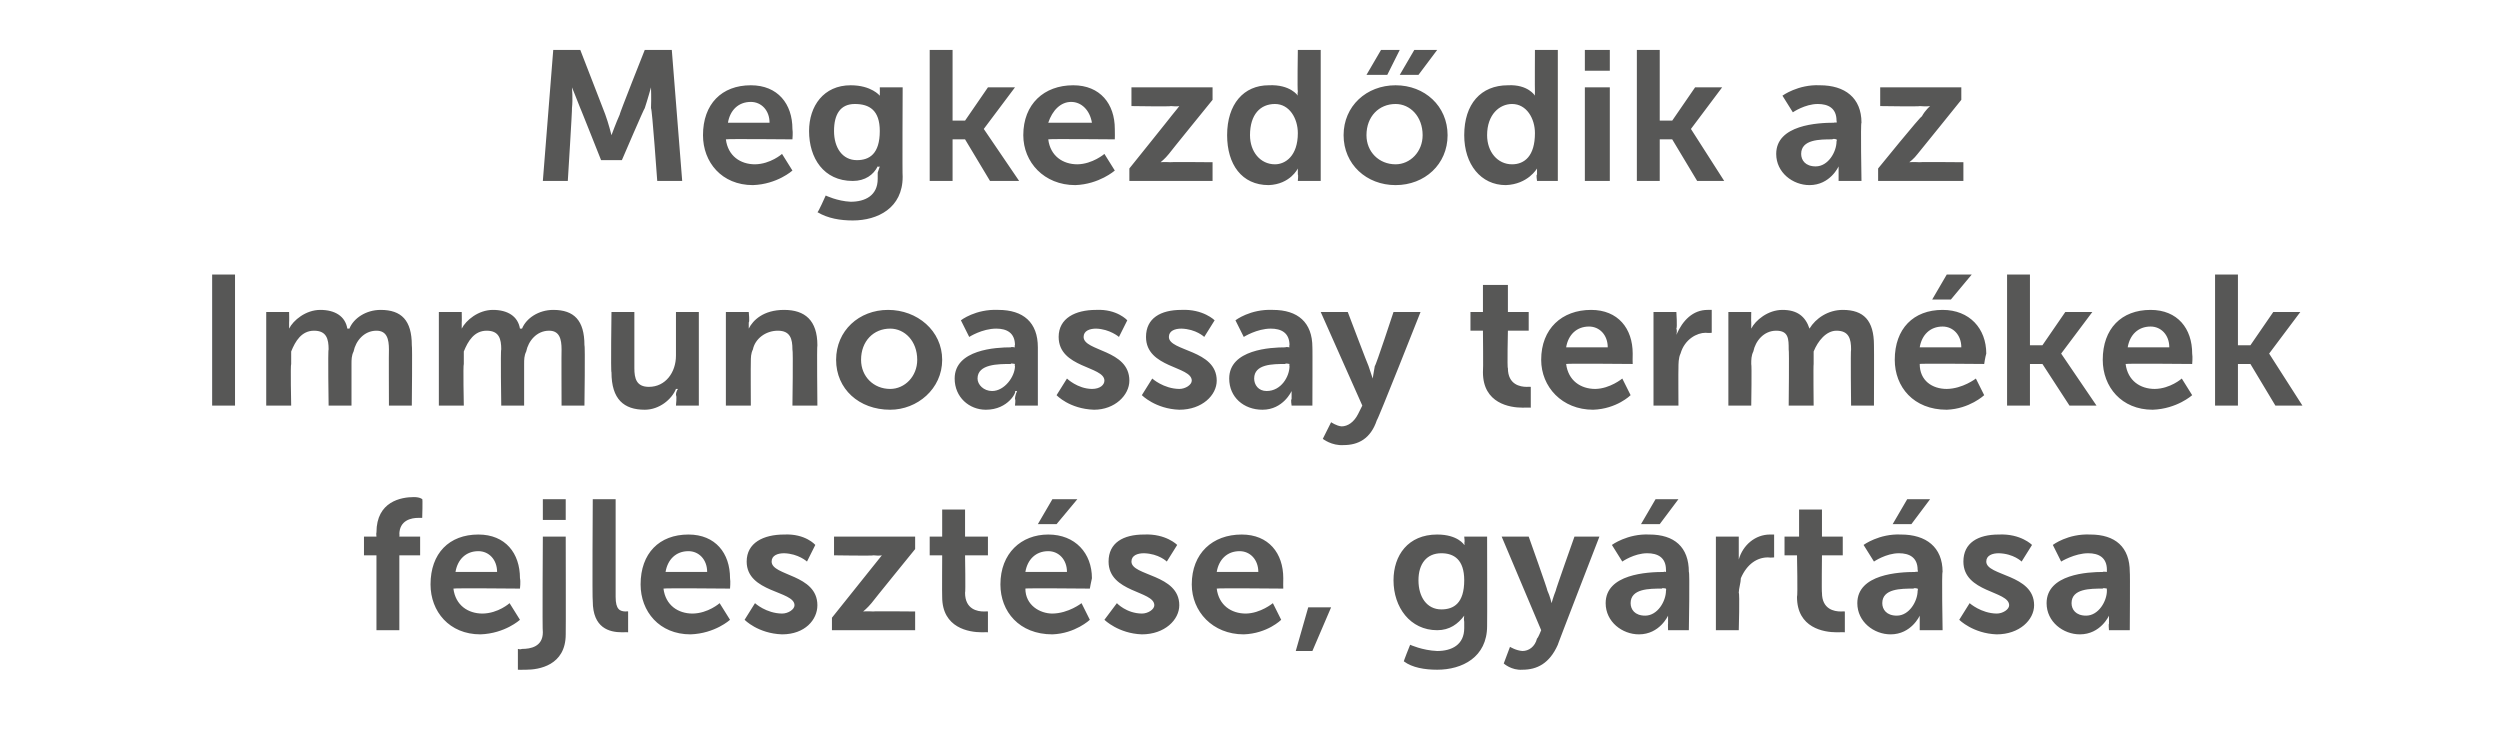 <?xml version="1.0" standalone="no"?>
<!DOCTYPE svg PUBLIC "-//W3C//DTD SVG 1.1//EN" "http://www.w3.org/Graphics/SVG/1.1/DTD/svg11.dtd">
<svg xmlns="http://www.w3.org/2000/svg" version="1.1" width="120.2px" height="36.3px" viewBox="0 -2 120.2 36.3" style="top:-2px">
  <desc>Megkezd dik az Immunoassay term kek fejleszt se, gy rt sa</desc>
  <defs/>
  <g id="Polygon12893">
    <path d="M 18.1 24.7 L 17.5 24.7 L 17.5 23.8 L 18.1 23.8 C 18.1 23.8 18.08 23.63 18.1 23.6 C 18.1 22.1 19.3 21.9 19.9 21.9 C 20.2 21.9 20.3 22 20.3 22 C 20.33 21.96 20.3 22.9 20.3 22.9 C 20.3 22.9 20.23 22.9 20.1 22.9 C 19.8 22.9 19.2 23 19.2 23.7 C 19.22 23.65 19.2 23.8 19.2 23.8 L 20.2 23.8 L 20.2 24.7 L 19.2 24.7 L 19.2 28.3 L 18.1 28.3 L 18.1 24.7 Z M 23 23.7 C 24.3 23.7 25 24.6 25 25.8 C 25.04 25.96 25 26.3 25 26.3 C 25 26.3 21.84 26.27 21.8 26.3 C 21.9 27.1 22.5 27.5 23.2 27.5 C 23.96 27.49 24.5 27 24.5 27 L 25 27.8 C 25 27.8 24.28 28.46 23.1 28.5 C 21.6 28.5 20.7 27.4 20.7 26.1 C 20.7 24.6 21.6 23.7 23 23.7 Z M 23.9 25.5 C 23.9 24.9 23.5 24.5 23 24.5 C 22.4 24.5 22 24.9 21.9 25.5 C 21.9 25.5 23.9 25.5 23.9 25.5 Z M 26.1 22 L 27.2 22 L 27.2 23 L 26.1 23 L 26.1 22 Z M 27.2 23.8 C 27.2 23.8 27.21 28.49 27.2 28.5 C 27.2 30 25.9 30.2 25.3 30.2 C 25.08 30.21 24.9 30.2 24.9 30.2 L 24.9 29.2 C 24.9 29.2 25.02 29.24 25.1 29.2 C 25.5 29.2 26.1 29.1 26.1 28.4 C 26.07 28.4 26.1 23.8 26.1 23.8 L 27.2 23.8 Z M 28.5 22 L 29.6 22 C 29.6 22 29.6 26.75 29.6 26.7 C 29.6 27.3 29.8 27.4 30.1 27.4 C 30.16 27.38 30.2 27.4 30.2 27.4 L 30.2 28.4 C 30.2 28.4 30.07 28.39 29.9 28.4 C 29.3 28.4 28.5 28.2 28.5 26.9 C 28.47 26.92 28.5 22 28.5 22 Z M 33.1 23.7 C 34.4 23.7 35.1 24.6 35.1 25.8 C 35.13 25.96 35.1 26.3 35.1 26.3 C 35.1 26.3 31.94 26.27 31.9 26.3 C 32 27.1 32.6 27.5 33.3 27.5 C 34.05 27.49 34.6 27 34.6 27 L 35.1 27.8 C 35.1 27.8 34.38 28.46 33.2 28.5 C 31.7 28.5 30.8 27.4 30.8 26.1 C 30.8 24.6 31.7 23.7 33.1 23.7 Z M 34 25.5 C 34 24.9 33.6 24.5 33.1 24.5 C 32.5 24.5 32.1 24.9 32 25.5 C 32 25.5 34 25.5 34 25.5 Z M 36.3 27 C 36.3 27 36.83 27.49 37.6 27.5 C 37.9 27.5 38.2 27.3 38.2 27.1 C 38.2 26.4 35.9 26.5 35.9 25 C 35.9 24.1 36.7 23.7 37.7 23.7 C 38.73 23.65 39.2 24.2 39.2 24.2 L 38.8 25 C 38.8 25 38.39 24.62 37.7 24.6 C 37.4 24.6 37.1 24.7 37.1 25 C 37.1 25.7 39.3 25.6 39.3 27.1 C 39.3 27.8 38.7 28.5 37.6 28.5 C 36.44 28.46 35.8 27.8 35.8 27.8 L 36.3 27 Z M 40 27.7 C 40 27.7 42.04 25.15 42 25.2 C 42.25 24.89 42.4 24.7 42.4 24.7 L 42.4 24.7 C 42.4 24.7 42.3 24.73 42 24.7 C 42.01 24.73 40.1 24.7 40.1 24.7 L 40.1 23.8 L 44 23.8 L 44 24.4 C 44 24.4 41.92 26.96 41.9 27 C 41.71 27.23 41.5 27.4 41.5 27.4 L 41.5 27.4 C 41.5 27.4 41.66 27.38 42 27.4 C 41.95 27.38 44 27.4 44 27.4 L 44 28.3 L 40 28.3 L 40 27.7 Z M 45.3 24.7 L 44.7 24.7 L 44.7 23.8 L 45.3 23.8 L 45.3 22.5 L 46.4 22.5 L 46.4 23.8 L 47.5 23.8 L 47.5 24.7 L 46.4 24.7 C 46.4 24.7 46.43 26.52 46.4 26.5 C 46.4 27.3 47 27.4 47.3 27.4 C 47.46 27.39 47.5 27.4 47.5 27.4 L 47.5 28.4 C 47.5 28.4 47.41 28.39 47.2 28.4 C 46.6 28.4 45.3 28.2 45.3 26.7 C 45.29 26.67 45.3 24.7 45.3 24.7 Z M 50.4 23.7 C 51.7 23.7 52.5 24.6 52.5 25.8 C 52.46 25.96 52.4 26.3 52.4 26.3 C 52.4 26.3 49.26 26.27 49.3 26.3 C 49.3 27.1 50 27.5 50.6 27.5 C 51.38 27.49 52 27 52 27 L 52.4 27.8 C 52.4 27.8 51.7 28.46 50.6 28.5 C 49 28.5 48.1 27.4 48.1 26.1 C 48.1 24.6 49.1 23.7 50.4 23.7 Z M 51.3 25.5 C 51.3 24.9 50.9 24.5 50.4 24.5 C 49.8 24.5 49.4 24.9 49.3 25.5 C 49.3 25.5 51.3 25.5 51.3 25.5 Z M 50.6 22 L 51.8 22 L 50.8 23.2 L 49.9 23.2 L 50.6 22 Z M 53.7 27 C 53.7 27 54.15 27.49 54.9 27.5 C 55.2 27.5 55.5 27.3 55.5 27.1 C 55.5 26.4 53.3 26.5 53.3 25 C 53.3 24.1 54 23.7 55 23.7 C 56.06 23.65 56.6 24.2 56.6 24.2 L 56.1 25 C 56.1 25 55.72 24.62 55 24.6 C 54.7 24.6 54.4 24.7 54.4 25 C 54.4 25.7 56.7 25.6 56.7 27.1 C 56.7 27.8 56 28.5 54.9 28.5 C 53.77 28.46 53.1 27.8 53.1 27.8 L 53.7 27 Z M 59.7 23.7 C 61 23.7 61.7 24.6 61.7 25.8 C 61.69 25.96 61.7 26.3 61.7 26.3 C 61.7 26.3 58.5 26.27 58.5 26.3 C 58.6 27.1 59.2 27.5 59.9 27.5 C 60.61 27.49 61.2 27 61.2 27 L 61.6 27.8 C 61.6 27.8 60.94 28.46 59.8 28.5 C 58.3 28.5 57.3 27.4 57.3 26.1 C 57.3 24.6 58.3 23.7 59.7 23.7 Z M 60.5 25.5 C 60.5 24.9 60.1 24.5 59.6 24.5 C 59 24.5 58.6 24.9 58.5 25.5 C 58.5 25.5 60.5 25.5 60.5 25.5 Z M 62.9 27.2 L 64 27.2 L 63.1 29.3 L 62.3 29.3 L 62.9 27.2 Z M 69.1 29.3 C 69.8 29.3 70.4 29 70.4 28.2 C 70.4 28.2 70.4 27.9 70.4 27.9 C 70.37 27.77 70.4 27.6 70.4 27.6 C 70.4 27.6 70.37 27.64 70.4 27.6 C 70.1 28 69.7 28.3 69.1 28.3 C 67.8 28.3 67 27.2 67 25.9 C 67 24.7 67.7 23.7 69.1 23.7 C 70.1 23.7 70.4 24.2 70.4 24.2 C 70.42 24.24 70.4 24.2 70.4 24.2 C 70.4 24.2 70.44 24.18 70.4 24.1 C 70.44 24.11 70.4 23.8 70.4 23.8 L 71.5 23.8 C 71.5 23.8 71.51 28.07 71.5 28.1 C 71.5 29.6 70.3 30.2 69.1 30.2 C 68.5 30.2 67.9 30.1 67.5 29.8 C 67.46 29.84 67.8 29 67.8 29 C 67.8 29 68.38 29.27 69.1 29.3 Z M 70.4 25.9 C 70.4 24.9 69.9 24.6 69.3 24.6 C 68.6 24.6 68.2 25.1 68.2 25.9 C 68.2 26.7 68.6 27.3 69.3 27.3 C 69.9 27.3 70.4 27 70.4 25.9 Z M 72.6 29.1 C 72.6 29.1 72.89 29.28 73.2 29.3 C 73.5 29.3 73.8 29.1 73.9 28.7 C 73.95 28.68 74.1 28.3 74.1 28.3 L 72.2 23.8 L 73.5 23.8 C 73.5 23.8 74.43 26.41 74.4 26.4 C 74.52 26.65 74.6 27 74.6 27 L 74.6 27 C 74.6 27 74.69 26.67 74.8 26.4 C 74.77 26.42 75.7 23.8 75.7 23.8 L 76.9 23.8 C 76.9 23.8 74.87 29.04 74.9 29 C 74.5 29.9 73.9 30.2 73.2 30.2 C 72.67 30.24 72.3 29.9 72.3 29.9 L 72.6 29.1 Z M 80 25.5 C 79.96 25.47 80.1 25.5 80.1 25.5 C 80.1 25.5 80.11 25.41 80.1 25.4 C 80.1 24.8 79.7 24.6 79.2 24.6 C 78.57 24.6 78 25 78 25 L 77.5 24.2 C 77.5 24.2 78.25 23.65 79.3 23.7 C 80.5 23.7 81.2 24.3 81.2 25.5 C 81.25 25.48 81.2 28.3 81.2 28.3 L 80.2 28.3 C 80.2 28.3 80.19 27.97 80.2 28 C 80.2 27.8 80.2 27.6 80.2 27.6 C 80.2 27.6 80.2 27.6 80.2 27.6 C 80.2 27.6 79.8 28.5 78.8 28.5 C 78 28.5 77.2 27.9 77.2 27 C 77.2 25.6 79.2 25.5 80 25.5 Z M 79.1 27.6 C 79.7 27.6 80.1 26.9 80.1 26.4 C 80.12 26.36 80.1 26.3 80.1 26.3 C 80.1 26.3 79.92 26.25 79.9 26.3 C 79.3 26.3 78.4 26.3 78.4 27 C 78.4 27.3 78.6 27.6 79.1 27.6 Z M 79.6 22 L 80.7 22 L 79.8 23.2 L 78.9 23.2 L 79.6 22 Z M 82.5 23.8 L 83.6 23.8 C 83.6 23.8 83.6 24.55 83.6 24.6 C 83.6 24.72 83.6 24.9 83.6 24.9 C 83.6 24.9 83.6 24.88 83.6 24.9 C 83.8 24.2 84.4 23.7 85.1 23.7 C 85.17 23.7 85.3 23.7 85.3 23.7 L 85.3 24.8 C 85.3 24.8 85.15 24.82 85 24.8 C 84.5 24.8 84 25.1 83.7 25.8 C 83.7 26 83.6 26.3 83.6 26.5 C 83.65 26.53 83.6 28.3 83.6 28.3 L 82.5 28.3 L 82.5 23.8 Z M 86.4 24.7 L 85.8 24.7 L 85.8 23.8 L 86.5 23.8 L 86.5 22.5 L 87.6 22.5 L 87.6 23.8 L 88.6 23.8 L 88.6 24.7 L 87.6 24.7 C 87.6 24.7 87.58 26.52 87.6 26.5 C 87.6 27.3 88.2 27.4 88.5 27.4 C 88.61 27.39 88.7 27.4 88.7 27.4 L 88.7 28.4 C 88.7 28.4 88.56 28.39 88.3 28.4 C 87.7 28.4 86.4 28.2 86.4 26.7 C 86.44 26.67 86.4 24.7 86.4 24.7 Z M 92.1 25.5 C 92.06 25.47 92.2 25.5 92.2 25.5 C 92.2 25.5 92.22 25.41 92.2 25.4 C 92.2 24.8 91.8 24.6 91.3 24.6 C 90.68 24.6 90.1 25 90.1 25 L 89.6 24.2 C 89.6 24.2 90.35 23.65 91.4 23.7 C 92.6 23.7 93.4 24.3 93.4 25.5 C 93.35 25.48 93.4 28.3 93.4 28.3 L 92.3 28.3 C 92.3 28.3 92.3 27.97 92.3 28 C 92.3 27.8 92.3 27.6 92.3 27.6 C 92.3 27.6 92.3 27.6 92.3 27.6 C 92.3 27.6 91.9 28.5 90.9 28.5 C 90.1 28.5 89.3 27.9 89.3 27 C 89.3 25.6 91.3 25.5 92.1 25.5 Z M 91.2 27.6 C 91.8 27.6 92.2 26.9 92.2 26.4 C 92.23 26.36 92.2 26.3 92.2 26.3 C 92.2 26.3 92.03 26.25 92 26.3 C 91.4 26.3 90.5 26.3 90.5 27 C 90.5 27.3 90.7 27.6 91.2 27.6 Z M 91.7 22 L 92.8 22 L 91.9 23.2 L 91 23.2 L 91.7 22 Z M 94.7 27 C 94.7 27 95.25 27.49 96 27.5 C 96.3 27.5 96.6 27.3 96.6 27.1 C 96.6 26.4 94.4 26.5 94.4 25 C 94.4 24.1 95.1 23.7 96.1 23.7 C 97.16 23.65 97.7 24.2 97.7 24.2 L 97.2 25 C 97.2 25 96.82 24.62 96.1 24.6 C 95.8 24.6 95.5 24.7 95.5 25 C 95.5 25.7 97.8 25.6 97.8 27.1 C 97.8 27.8 97.1 28.5 96 28.5 C 94.86 28.46 94.2 27.8 94.2 27.8 L 94.7 27 Z M 101.1 25.5 C 101.13 25.47 101.3 25.5 101.3 25.5 C 101.3 25.5 101.29 25.41 101.3 25.4 C 101.3 24.8 100.9 24.6 100.4 24.6 C 99.75 24.6 99.1 25 99.1 25 L 98.7 24.2 C 98.7 24.2 99.42 23.65 100.5 23.7 C 101.7 23.7 102.4 24.3 102.4 25.5 C 102.42 25.48 102.4 28.3 102.4 28.3 L 101.4 28.3 C 101.4 28.3 101.37 27.97 101.4 28 C 101.4 27.8 101.4 27.6 101.4 27.6 C 101.4 27.6 101.4 27.6 101.4 27.6 C 101.4 27.6 101 28.5 100 28.5 C 99.2 28.5 98.4 27.9 98.4 27 C 98.4 25.6 100.4 25.5 101.1 25.5 Z M 100.3 27.6 C 100.9 27.6 101.3 26.9 101.3 26.4 C 101.29 26.36 101.3 26.3 101.3 26.3 C 101.3 26.3 101.1 26.25 101.1 26.3 C 100.5 26.3 99.6 26.3 99.6 27 C 99.6 27.3 99.8 27.6 100.3 27.6 Z " stroke="none" fill="#575756"/>
  </g>
  <g id="Polygon12892">
    <path d="M 10.2 11.2 L 11.3 11.2 L 11.3 17.5 L 10.2 17.5 L 10.2 11.2 Z M 12.8 13 L 13.9 13 C 13.9 13 13.91 13.49 13.9 13.5 C 13.9 13.7 13.9 13.8 13.9 13.8 C 13.9 13.8 13.9 13.8 13.9 13.8 C 14.1 13.4 14.7 12.9 15.4 12.9 C 16.1 12.9 16.6 13.2 16.7 13.8 C 16.7 13.8 16.8 13.8 16.8 13.8 C 17 13.3 17.6 12.9 18.3 12.9 C 19.3 12.9 19.8 13.4 19.8 14.6 C 19.83 14.6 19.8 17.5 19.8 17.5 L 18.7 17.5 C 18.7 17.5 18.69 14.81 18.7 14.8 C 18.7 14.3 18.6 13.9 18.1 13.9 C 17.5 13.9 17.1 14.4 17 14.9 C 16.9 15.1 16.9 15.3 16.9 15.5 C 16.9 15.53 16.9 17.5 16.9 17.5 L 15.8 17.5 C 15.8 17.5 15.76 14.81 15.8 14.8 C 15.8 14.3 15.7 13.9 15.1 13.9 C 14.5 13.9 14.2 14.4 14 14.9 C 14 15.1 14 15.3 14 15.5 C 13.96 15.53 14 17.5 14 17.5 L 12.8 17.5 L 12.8 13 Z M 21.1 13 L 22.2 13 C 22.2 13 22.21 13.49 22.2 13.5 C 22.2 13.7 22.2 13.8 22.2 13.8 C 22.2 13.8 22.2 13.8 22.2 13.8 C 22.4 13.4 23 12.9 23.7 12.9 C 24.4 12.9 24.9 13.2 25 13.8 C 25 13.8 25.1 13.8 25.1 13.8 C 25.3 13.3 25.9 12.9 26.6 12.9 C 27.6 12.9 28.1 13.4 28.1 14.6 C 28.14 14.6 28.1 17.5 28.1 17.5 L 27 17.5 C 27 17.5 26.99 14.81 27 14.8 C 27 14.3 26.9 13.9 26.4 13.9 C 25.8 13.9 25.4 14.4 25.3 14.9 C 25.2 15.1 25.2 15.3 25.2 15.5 C 25.2 15.53 25.2 17.5 25.2 17.5 L 24.1 17.5 C 24.1 17.5 24.06 14.81 24.1 14.8 C 24.1 14.3 24 13.9 23.4 13.9 C 22.8 13.9 22.5 14.4 22.3 14.9 C 22.3 15.1 22.3 15.3 22.3 15.5 C 22.26 15.53 22.3 17.5 22.3 17.5 L 21.1 17.5 L 21.1 13 Z M 29.4 13 L 30.5 13 C 30.5 13 30.5 15.68 30.5 15.7 C 30.5 16.2 30.6 16.6 31.2 16.6 C 32 16.6 32.5 15.9 32.5 15.1 C 32.5 15.07 32.5 13 32.5 13 L 33.6 13 L 33.6 17.5 L 32.5 17.5 C 32.5 17.5 32.55 17.03 32.5 17 C 32.5 16.8 32.6 16.7 32.6 16.7 C 32.6 16.7 32.5 16.7 32.5 16.7 C 32.3 17.2 31.7 17.7 31 17.7 C 30 17.7 29.4 17.2 29.4 15.9 C 29.36 15.91 29.4 13 29.4 13 Z M 34.9 13 L 36 13 C 36 13 36.05 13.49 36 13.5 C 36 13.7 36 13.8 36 13.8 C 36 13.8 36 13.8 36 13.8 C 36.2 13.4 36.7 12.9 37.7 12.9 C 38.7 12.9 39.3 13.4 39.3 14.6 C 39.27 14.6 39.3 17.5 39.3 17.5 L 38.1 17.5 C 38.1 17.5 38.14 14.83 38.1 14.8 C 38.1 14.3 38 13.9 37.4 13.9 C 36.8 13.9 36.3 14.3 36.2 14.8 C 36.1 15 36.1 15.2 36.1 15.4 C 36.09 15.44 36.1 17.5 36.1 17.5 L 34.9 17.5 L 34.9 13 Z M 42.7 12.9 C 44.1 12.9 45.3 13.9 45.3 15.3 C 45.3 16.7 44.1 17.7 42.8 17.7 C 41.3 17.7 40.2 16.7 40.2 15.3 C 40.2 13.9 41.3 12.9 42.7 12.9 Z M 42.8 16.7 C 43.5 16.7 44.1 16.1 44.1 15.3 C 44.1 14.4 43.5 13.8 42.8 13.8 C 42 13.8 41.4 14.4 41.4 15.3 C 41.4 16.1 42 16.7 42.8 16.7 Z M 48.6 14.7 C 48.61 14.67 48.8 14.7 48.8 14.7 C 48.8 14.7 48.76 14.61 48.8 14.6 C 48.8 14 48.4 13.8 47.9 13.8 C 47.22 13.8 46.6 14.2 46.6 14.2 L 46.2 13.4 C 46.2 13.4 46.9 12.85 48 12.9 C 49.2 12.9 49.9 13.5 49.9 14.7 C 49.9 14.68 49.9 17.5 49.9 17.5 L 48.8 17.5 C 48.8 17.5 48.84 17.17 48.8 17.2 C 48.8 17 48.9 16.8 48.9 16.8 C 48.9 16.8 48.8 16.8 48.8 16.8 C 48.9 16.8 48.5 17.7 47.4 17.7 C 46.6 17.7 45.9 17.1 45.9 16.2 C 45.9 14.8 47.9 14.7 48.6 14.7 Z M 47.7 16.8 C 48.3 16.8 48.8 16.1 48.8 15.6 C 48.77 15.56 48.8 15.5 48.8 15.5 C 48.8 15.5 48.57 15.45 48.6 15.5 C 48 15.5 47 15.5 47 16.2 C 47 16.5 47.3 16.8 47.7 16.8 Z M 51.3 16.2 C 51.3 16.2 51.8 16.69 52.5 16.7 C 52.9 16.7 53.1 16.5 53.1 16.3 C 53.1 15.6 50.9 15.7 50.9 14.2 C 50.9 13.3 51.7 12.9 52.7 12.9 C 53.71 12.85 54.2 13.4 54.2 13.4 L 53.8 14.2 C 53.8 14.2 53.36 13.82 52.7 13.8 C 52.4 13.8 52.1 13.9 52.1 14.2 C 52.1 14.9 54.3 14.8 54.3 16.3 C 54.3 17 53.6 17.7 52.6 17.7 C 51.41 17.66 50.8 17 50.8 17 L 51.3 16.2 Z M 55.4 16.2 C 55.4 16.2 55.94 16.69 56.7 16.7 C 57 16.7 57.3 16.5 57.3 16.3 C 57.3 15.6 55.1 15.7 55.1 14.2 C 55.1 13.3 55.8 12.9 56.8 12.9 C 57.85 12.85 58.4 13.4 58.4 13.4 L 57.9 14.2 C 57.9 14.2 57.51 13.82 56.8 13.8 C 56.5 13.8 56.2 13.9 56.2 14.2 C 56.2 14.9 58.5 14.8 58.5 16.3 C 58.5 17 57.8 17.7 56.7 17.7 C 55.55 17.66 54.9 17 54.9 17 L 55.4 16.2 Z M 61.8 14.7 C 61.82 14.67 62 14.7 62 14.7 C 62 14.7 61.97 14.61 62 14.6 C 62 14 61.6 13.8 61.1 13.8 C 60.43 13.8 59.8 14.2 59.8 14.2 L 59.4 13.4 C 59.4 13.4 60.11 12.85 61.2 12.9 C 62.4 12.9 63.1 13.5 63.1 14.7 C 63.11 14.68 63.1 17.5 63.1 17.5 L 62.1 17.5 C 62.1 17.5 62.05 17.17 62.1 17.2 C 62.1 17 62.1 16.8 62.1 16.8 C 62.1 16.8 62.1 16.8 62.1 16.8 C 62.1 16.8 61.7 17.7 60.7 17.7 C 59.8 17.7 59.1 17.1 59.1 16.2 C 59.1 14.8 61.1 14.7 61.8 14.7 Z M 60.9 16.8 C 61.6 16.8 62 16.1 62 15.6 C 61.98 15.56 62 15.5 62 15.5 C 62 15.5 61.78 15.45 61.8 15.5 C 61.2 15.5 60.3 15.5 60.3 16.2 C 60.3 16.5 60.5 16.8 60.9 16.8 Z M 64 18.3 C 64 18.3 64.26 18.48 64.5 18.5 C 64.8 18.5 65.1 18.3 65.3 17.9 C 65.31 17.88 65.5 17.5 65.5 17.5 L 63.5 13 L 64.8 13 C 64.8 13 65.79 15.61 65.8 15.6 C 65.88 15.85 66 16.2 66 16.2 L 66 16.2 C 66 16.2 66.05 15.87 66.1 15.6 C 66.14 15.62 67 13 67 13 L 68.3 13 C 68.3 13 66.23 18.24 66.2 18.2 C 65.9 19.1 65.3 19.4 64.6 19.4 C 64.03 19.44 63.6 19.1 63.6 19.1 L 64 18.3 Z M 71.3 13.9 L 70.7 13.9 L 70.7 13 L 71.3 13 L 71.3 11.7 L 72.5 11.7 L 72.5 13 L 73.5 13 L 73.5 13.9 L 72.5 13.9 C 72.5 13.9 72.46 15.72 72.5 15.7 C 72.5 16.5 73.1 16.6 73.4 16.6 C 73.5 16.59 73.6 16.6 73.6 16.6 L 73.6 17.6 C 73.6 17.6 73.44 17.59 73.2 17.6 C 72.6 17.6 71.3 17.4 71.3 15.9 C 71.32 15.87 71.3 13.9 71.3 13.9 Z M 76.5 12.9 C 77.8 12.9 78.5 13.8 78.5 15 C 78.49 15.16 78.5 15.5 78.5 15.5 C 78.5 15.5 75.3 15.47 75.3 15.5 C 75.4 16.3 76 16.7 76.7 16.7 C 77.41 16.69 78 16.2 78 16.2 L 78.4 17 C 78.4 17 77.74 17.66 76.6 17.7 C 75.1 17.7 74.1 16.6 74.1 15.3 C 74.1 13.8 75.1 12.9 76.5 12.9 Z M 77.3 14.7 C 77.3 14.1 76.9 13.7 76.4 13.7 C 75.8 13.7 75.4 14.1 75.3 14.7 C 75.3 14.7 77.3 14.7 77.3 14.7 Z M 79.5 13 L 80.6 13 C 80.6 13 80.65 13.75 80.6 13.8 C 80.65 13.92 80.6 14.1 80.6 14.1 C 80.6 14.1 80.65 14.08 80.6 14.1 C 80.9 13.4 81.4 12.9 82.1 12.9 C 82.21 12.9 82.3 12.9 82.3 12.9 L 82.3 14 C 82.3 14 82.19 14.02 82 14 C 81.6 14 81 14.3 80.8 15 C 80.7 15.2 80.7 15.5 80.7 15.7 C 80.69 15.73 80.7 17.5 80.7 17.5 L 79.5 17.5 L 79.5 13 Z M 83.1 13 L 84.2 13 C 84.2 13 84.19 13.49 84.2 13.5 C 84.2 13.7 84.2 13.8 84.2 13.8 C 84.2 13.8 84.2 13.8 84.2 13.8 C 84.4 13.4 85 12.9 85.7 12.9 C 86.4 12.9 86.8 13.2 87 13.8 C 87 13.8 87 13.8 87 13.8 C 87.3 13.3 87.9 12.9 88.6 12.9 C 89.6 12.9 90.1 13.4 90.1 14.6 C 90.11 14.6 90.1 17.5 90.1 17.5 L 89 17.5 C 89 17.5 88.97 14.81 89 14.8 C 89 14.3 88.9 13.9 88.3 13.9 C 87.8 13.9 87.4 14.4 87.2 14.9 C 87.2 15.1 87.2 15.3 87.2 15.5 C 87.18 15.53 87.2 17.5 87.2 17.5 L 86 17.5 C 86 17.5 86.03 14.81 86 14.8 C 86 14.3 86 13.9 85.4 13.9 C 84.8 13.9 84.4 14.4 84.3 14.9 C 84.2 15.1 84.2 15.3 84.2 15.5 C 84.23 15.53 84.2 17.5 84.2 17.5 L 83.1 17.5 L 83.1 13 Z M 93.4 12.9 C 94.7 12.9 95.5 13.8 95.5 15 C 95.45 15.16 95.4 15.5 95.4 15.5 C 95.4 15.5 92.26 15.47 92.3 15.5 C 92.3 16.3 92.9 16.7 93.6 16.7 C 94.37 16.69 95 16.2 95 16.2 L 95.4 17 C 95.4 17 94.7 17.66 93.6 17.7 C 92 17.7 91.1 16.6 91.1 15.3 C 91.1 13.8 92 12.9 93.4 12.9 Z M 94.3 14.7 C 94.3 14.1 93.9 13.7 93.4 13.7 C 92.8 13.7 92.4 14.1 92.3 14.7 C 92.3 14.7 94.3 14.7 94.3 14.7 Z M 93.6 11.2 L 94.8 11.2 L 93.8 12.4 L 92.9 12.4 L 93.6 11.2 Z M 96.5 11.2 L 97.6 11.2 L 97.6 14.6 L 98.2 14.6 L 99.3 13 L 100.6 13 L 99.1 15 L 99.1 15 L 100.8 17.5 L 99.5 17.5 L 98.2 15.5 L 97.6 15.5 L 97.6 17.5 L 96.5 17.5 L 96.5 11.2 Z M 103.4 12.9 C 104.7 12.9 105.4 13.8 105.4 15 C 105.43 15.16 105.4 15.5 105.4 15.5 C 105.4 15.5 102.23 15.47 102.2 15.5 C 102.3 16.3 102.9 16.7 103.6 16.7 C 104.35 16.69 104.9 16.2 104.9 16.2 L 105.4 17 C 105.4 17 104.67 17.66 103.5 17.7 C 102 17.7 101.1 16.6 101.1 15.3 C 101.1 13.8 102 12.9 103.4 12.9 Z M 104.3 14.7 C 104.3 14.1 103.9 13.7 103.4 13.7 C 102.8 13.7 102.4 14.1 102.3 14.7 C 102.3 14.7 104.3 14.7 104.3 14.7 Z M 106.5 11.2 L 107.6 11.2 L 107.6 14.6 L 108.2 14.6 L 109.3 13 L 110.6 13 L 109.1 15 L 109.1 15 L 110.7 17.5 L 109.4 17.5 L 108.2 15.5 L 107.6 15.5 L 107.6 17.5 L 106.5 17.5 L 106.5 11.2 Z " stroke="none" fill="#575756"/>
  </g>
  <g id="Polygon12891">
    <path d="M 26.6 0.4 L 27.9 0.4 C 27.9 0.4 29.11 3.52 29.1 3.5 C 29.25 3.9 29.4 4.5 29.4 4.5 L 29.4 4.5 C 29.4 4.5 29.62 3.9 29.8 3.5 C 29.76 3.52 31 0.4 31 0.4 L 32.3 0.4 L 32.8 6.7 L 31.6 6.7 C 31.6 6.7 31.35 3.18 31.3 3.2 C 31.32 2.75 31.3 2.2 31.3 2.2 L 31.3 2.2 C 31.3 2.2 31.13 2.81 31 3.2 C 30.98 3.18 29.9 5.7 29.9 5.7 L 28.9 5.7 C 28.9 5.7 27.9 3.18 27.9 3.2 C 27.75 2.81 27.5 2.2 27.5 2.2 L 27.5 2.2 C 27.5 2.2 27.55 2.75 27.5 3.2 C 27.52 3.18 27.3 6.7 27.3 6.7 L 26.1 6.7 L 26.6 0.4 Z M 36.1 2.1 C 37.4 2.1 38.1 3 38.1 4.2 C 38.13 4.36 38.1 4.7 38.1 4.7 C 38.1 4.7 34.93 4.67 34.9 4.7 C 35 5.5 35.6 5.9 36.3 5.9 C 37.05 5.89 37.6 5.4 37.6 5.4 L 38.1 6.2 C 38.1 6.2 37.37 6.86 36.2 6.9 C 34.7 6.9 33.8 5.8 33.8 4.5 C 33.8 3 34.7 2.1 36.1 2.1 Z M 37 3.9 C 37 3.3 36.6 2.9 36.1 2.9 C 35.5 2.9 35.1 3.3 35 3.9 C 35 3.9 37 3.9 37 3.9 Z M 40.9 7.7 C 41.6 7.7 42.2 7.4 42.2 6.6 C 42.2 6.6 42.2 6.3 42.2 6.3 C 42.24 6.17 42.3 6 42.3 6 C 42.3 6 42.24 6.04 42.2 6 C 42 6.4 41.6 6.7 41 6.7 C 39.6 6.7 38.9 5.6 38.9 4.3 C 38.9 3.1 39.6 2.1 40.9 2.1 C 41.9 2.1 42.3 2.6 42.3 2.6 C 42.29 2.64 42.3 2.6 42.3 2.6 C 42.3 2.6 42.31 2.58 42.3 2.5 C 42.31 2.51 42.3 2.2 42.3 2.2 L 43.4 2.2 C 43.4 2.2 43.38 6.47 43.4 6.5 C 43.4 8 42.2 8.6 41 8.6 C 40.4 8.6 39.8 8.5 39.3 8.2 C 39.33 8.24 39.7 7.4 39.7 7.4 C 39.7 7.4 40.25 7.67 40.9 7.7 Z M 42.3 4.3 C 42.3 3.3 41.8 3 41.1 3 C 40.4 3 40.1 3.5 40.1 4.3 C 40.1 5.1 40.5 5.7 41.2 5.7 C 41.8 5.7 42.3 5.4 42.3 4.3 Z M 44.7 0.4 L 45.8 0.4 L 45.8 3.8 L 46.4 3.8 L 47.5 2.2 L 48.8 2.2 L 47.3 4.2 L 47.3 4.2 L 49 6.7 L 47.6 6.7 L 46.4 4.7 L 45.8 4.7 L 45.8 6.7 L 44.7 6.7 L 44.7 0.4 Z M 51.6 2.1 C 52.9 2.1 53.6 3 53.6 4.2 C 53.61 4.36 53.6 4.7 53.6 4.7 C 53.6 4.7 50.41 4.67 50.4 4.7 C 50.5 5.5 51.1 5.9 51.8 5.9 C 52.53 5.89 53.1 5.4 53.1 5.4 L 53.6 6.2 C 53.6 6.2 52.85 6.86 51.7 6.9 C 50.2 6.9 49.2 5.8 49.2 4.5 C 49.2 3 50.2 2.1 51.6 2.1 Z M 52.5 3.9 C 52.4 3.3 52 2.9 51.5 2.9 C 51 2.9 50.6 3.3 50.4 3.9 C 50.4 3.9 52.5 3.9 52.5 3.9 Z M 54.3 6.1 C 54.3 6.1 56.35 3.55 56.3 3.6 C 56.56 3.29 56.7 3.1 56.7 3.1 L 56.7 3.1 C 56.7 3.1 56.6 3.13 56.3 3.1 C 56.31 3.13 54.4 3.1 54.4 3.1 L 54.4 2.2 L 58.3 2.2 L 58.3 2.8 C 58.3 2.8 56.22 5.36 56.2 5.4 C 56.02 5.63 55.8 5.8 55.8 5.8 L 55.8 5.8 C 55.8 5.8 55.96 5.78 56.3 5.8 C 56.26 5.78 58.3 5.8 58.3 5.8 L 58.3 6.7 L 54.3 6.7 L 54.3 6.1 Z M 61 2.1 C 62.04 2.05 62.4 2.6 62.4 2.6 L 62.4 2.6 C 62.4 2.6 62.37 2.52 62.4 2.4 C 62.37 2.38 62.4 0.4 62.4 0.4 L 63.5 0.4 L 63.5 6.7 L 62.4 6.7 C 62.4 6.7 62.43 6.37 62.4 6.4 C 62.4 6.2 62.4 6.1 62.4 6.1 C 62.45 6.08 62.4 6.1 62.4 6.1 C 62.4 6.1 62.04 6.86 61 6.9 C 59.7 6.9 59 5.9 59 4.5 C 59 3 59.8 2.1 61 2.1 Z M 61.3 5.9 C 61.8 5.9 62.4 5.5 62.4 4.4 C 62.4 3.7 62 3 61.3 3 C 60.6 3 60.1 3.5 60.1 4.5 C 60.1 5.3 60.6 5.9 61.3 5.9 Z M 67.1 2.1 C 68.5 2.1 69.6 3.1 69.6 4.5 C 69.6 5.9 68.5 6.9 67.1 6.9 C 65.7 6.9 64.6 5.9 64.6 4.5 C 64.6 3.1 65.7 2.1 67.1 2.1 Z M 67.1 5.9 C 67.8 5.9 68.4 5.3 68.4 4.5 C 68.4 3.6 67.8 3 67.1 3 C 66.3 3 65.7 3.6 65.7 4.5 C 65.7 5.3 66.3 5.9 67.1 5.9 Z M 68 0.4 L 69.1 0.4 L 68.2 1.6 L 67.3 1.6 L 68 0.4 Z M 66.4 0.4 L 67.3 0.4 L 66.7 1.6 L 65.7 1.6 L 66.4 0.4 Z M 72.5 2.1 C 73.47 2.05 73.8 2.6 73.8 2.6 L 73.8 2.6 C 73.8 2.6 73.79 2.52 73.8 2.4 C 73.79 2.38 73.8 0.4 73.8 0.4 L 74.9 0.4 L 74.9 6.7 L 73.9 6.7 C 73.9 6.7 73.85 6.37 73.9 6.4 C 73.9 6.2 73.9 6.1 73.9 6.1 C 73.87 6.08 73.9 6.1 73.9 6.1 C 73.9 6.1 73.47 6.86 72.4 6.9 C 71.2 6.9 70.4 5.9 70.4 4.5 C 70.4 3 71.2 2.1 72.5 2.1 Z M 72.7 5.9 C 73.3 5.9 73.8 5.5 73.8 4.4 C 73.8 3.7 73.4 3 72.7 3 C 72.1 3 71.5 3.5 71.5 4.5 C 71.5 5.3 72 5.9 72.7 5.9 Z M 76.2 0.4 L 77.4 0.4 L 77.4 1.4 L 76.2 1.4 L 76.2 0.4 Z M 76.2 2.2 L 77.4 2.2 L 77.4 6.7 L 76.2 6.7 L 76.2 2.2 Z M 78.7 0.4 L 79.8 0.4 L 79.8 3.8 L 80.4 3.8 L 81.5 2.2 L 82.8 2.2 L 81.3 4.2 L 81.3 4.2 L 82.9 6.7 L 81.6 6.7 L 80.4 4.7 L 79.8 4.7 L 79.8 6.7 L 78.7 6.7 L 78.7 0.4 Z M 88.2 3.9 C 88.16 3.87 88.3 3.9 88.3 3.9 C 88.3 3.9 88.32 3.81 88.3 3.8 C 88.3 3.2 87.9 3 87.4 3 C 86.78 3 86.2 3.4 86.2 3.4 L 85.7 2.6 C 85.7 2.6 86.45 2.05 87.5 2.1 C 88.7 2.1 89.5 2.7 89.5 3.9 C 89.45 3.88 89.5 6.7 89.5 6.7 L 88.4 6.7 C 88.4 6.7 88.4 6.37 88.4 6.4 C 88.4 6.2 88.4 6 88.4 6 C 88.4 6 88.4 6 88.4 6 C 88.4 6 88 6.9 87 6.9 C 86.2 6.9 85.4 6.3 85.4 5.4 C 85.4 4 87.4 3.9 88.2 3.9 Z M 87.3 6 C 87.9 6 88.3 5.3 88.3 4.8 C 88.33 4.76 88.3 4.7 88.3 4.7 C 88.3 4.7 88.13 4.65 88.1 4.7 C 87.5 4.7 86.6 4.7 86.6 5.4 C 86.6 5.7 86.8 6 87.3 6 Z M 90.3 6.1 C 90.3 6.1 92.37 3.55 92.4 3.6 C 92.57 3.29 92.8 3.1 92.8 3.1 L 92.8 3.1 C 92.8 3.1 92.62 3.13 92.3 3.1 C 92.33 3.13 90.4 3.1 90.4 3.1 L 90.4 2.2 L 94.3 2.2 L 94.3 2.8 C 94.3 2.8 92.24 5.36 92.2 5.4 C 92.03 5.63 91.8 5.8 91.8 5.8 L 91.8 5.8 C 91.8 5.8 91.98 5.78 92.3 5.8 C 92.28 5.78 94.4 5.8 94.4 5.8 L 94.4 6.7 L 90.3 6.7 L 90.3 6.1 Z " stroke="none" fill="#575756"/>
  </g>
</svg>